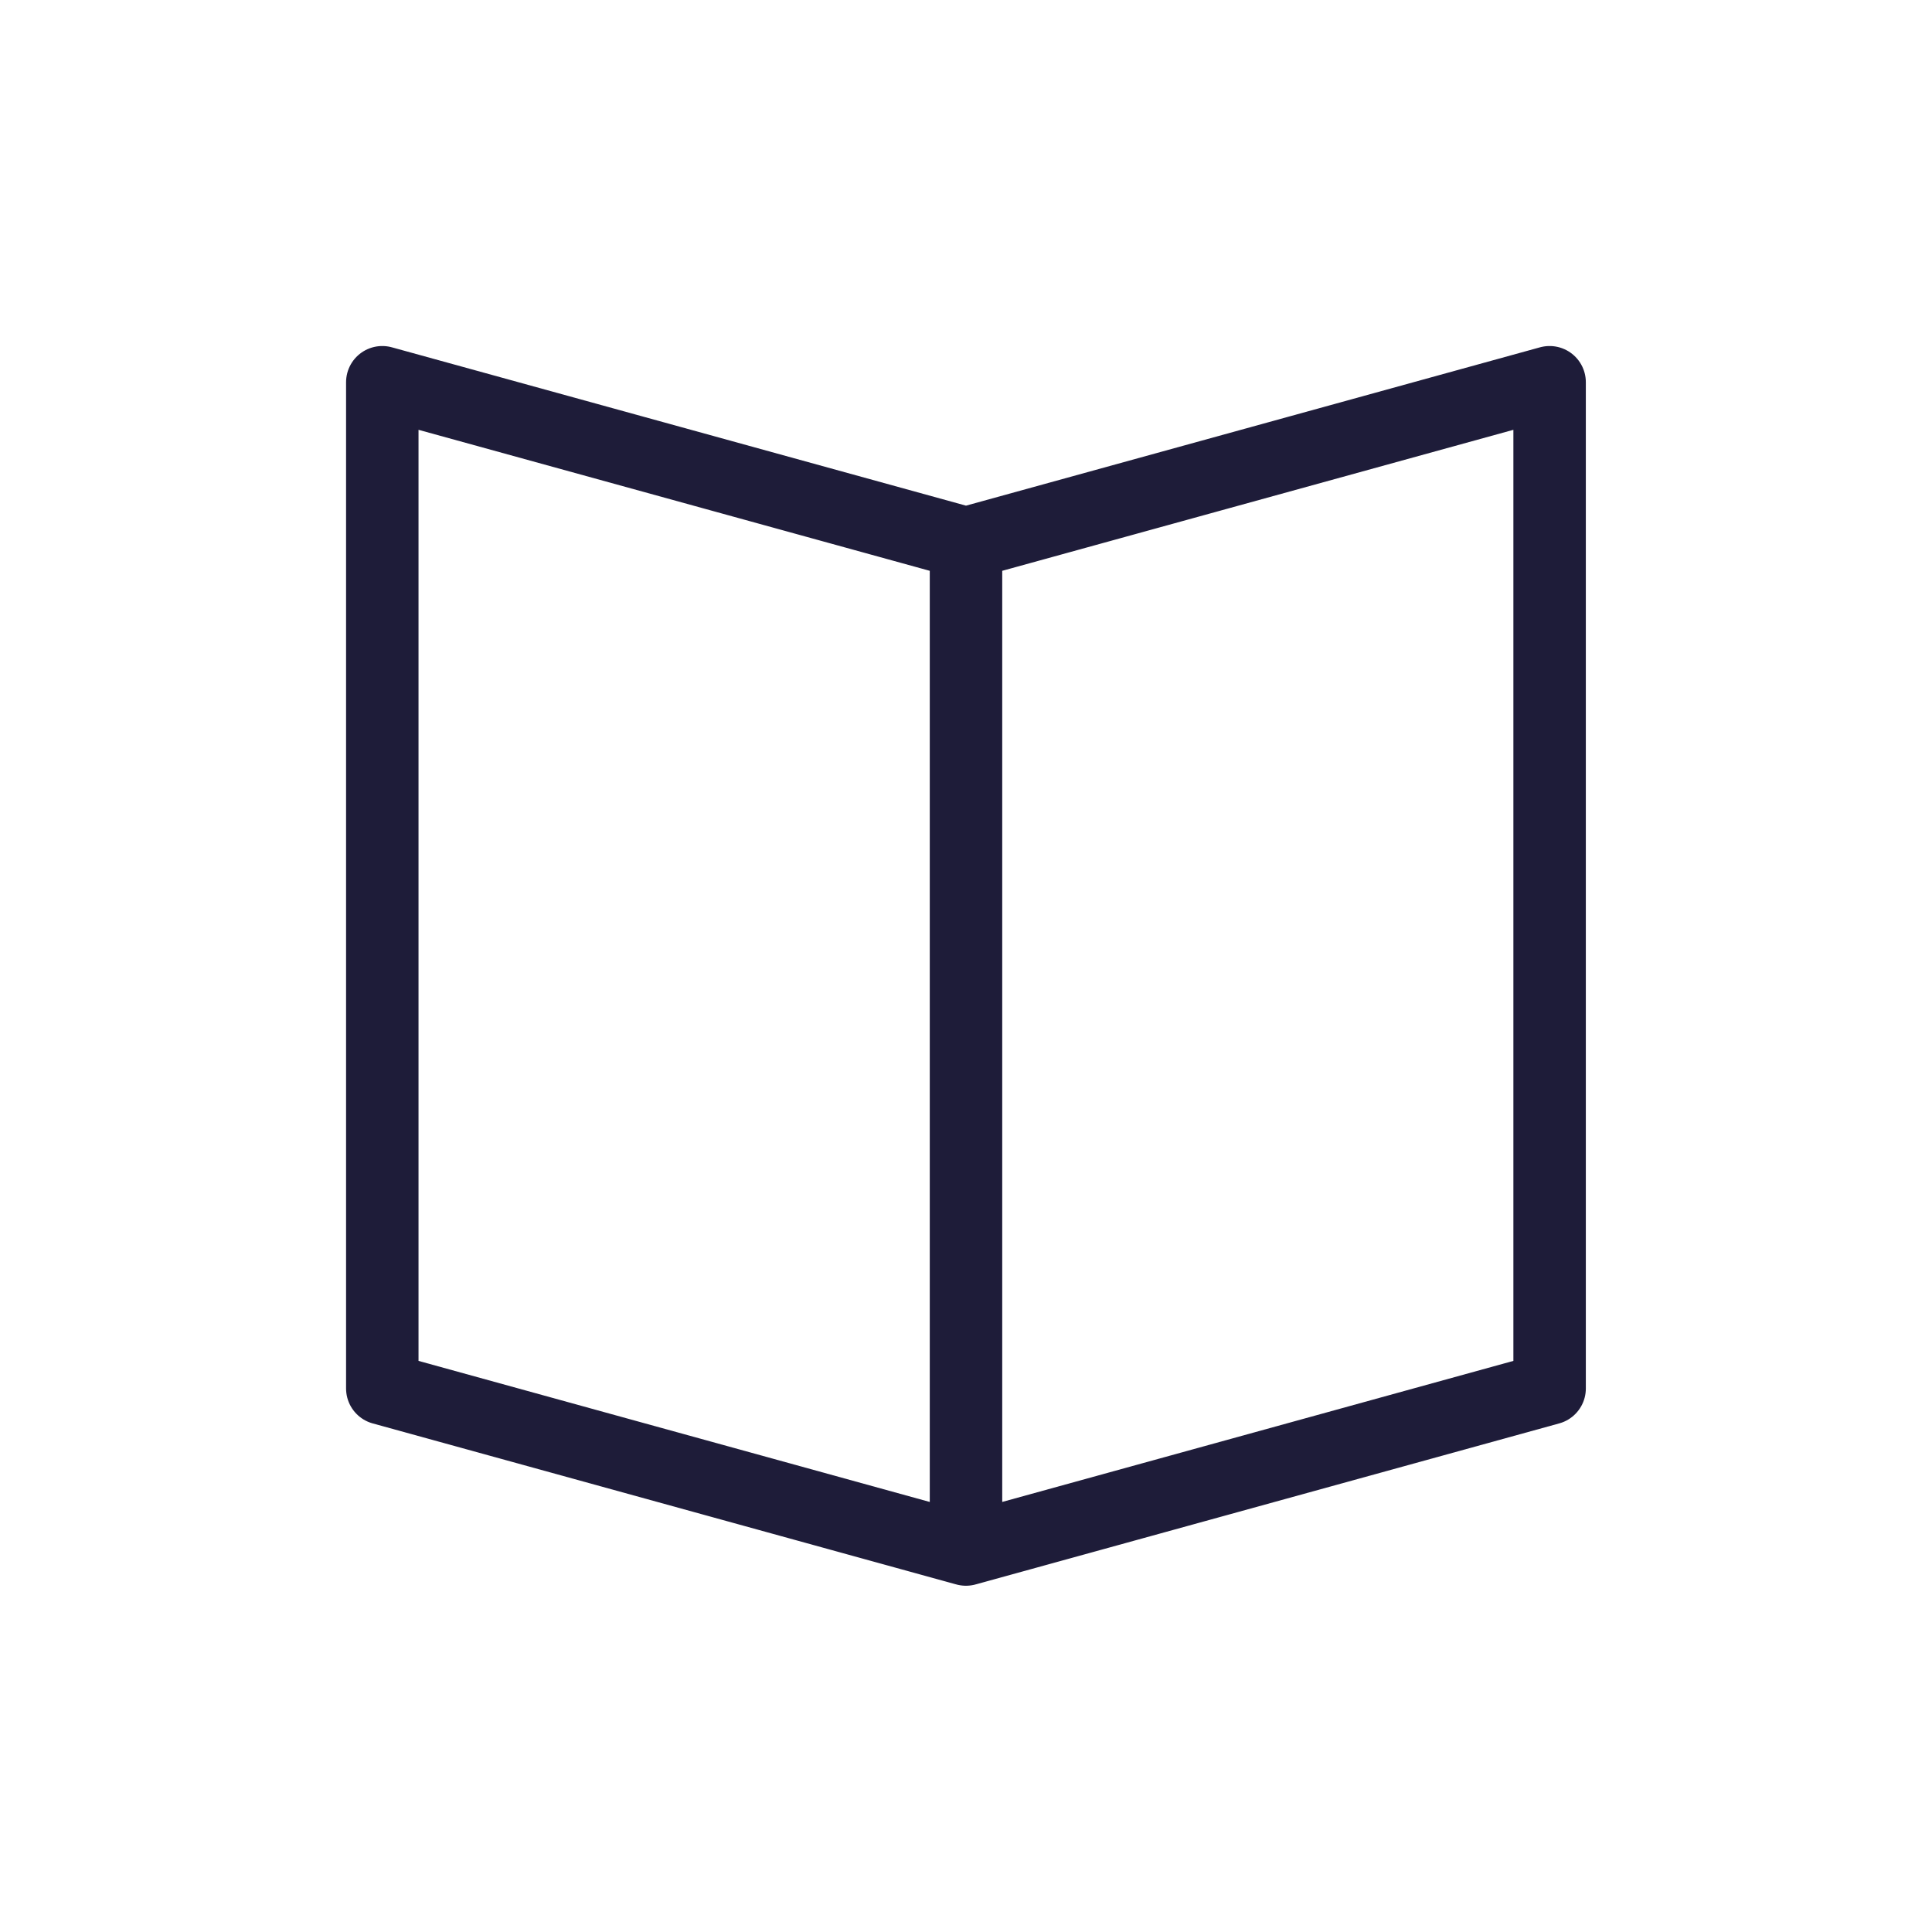 <svg width="40" height="40" viewBox="0 0 40 40" fill="none" xmlns="http://www.w3.org/2000/svg">
    <path d="M20 11.247 7.915 7.914v20.833l12.083 3.334M20 11.664v20M20 11.247l12.083-3.333v20.833L20 32.081" stroke="#1E1C39" stroke-width="1.5" stroke-linecap="round" stroke-linejoin="round"/>
</svg>
